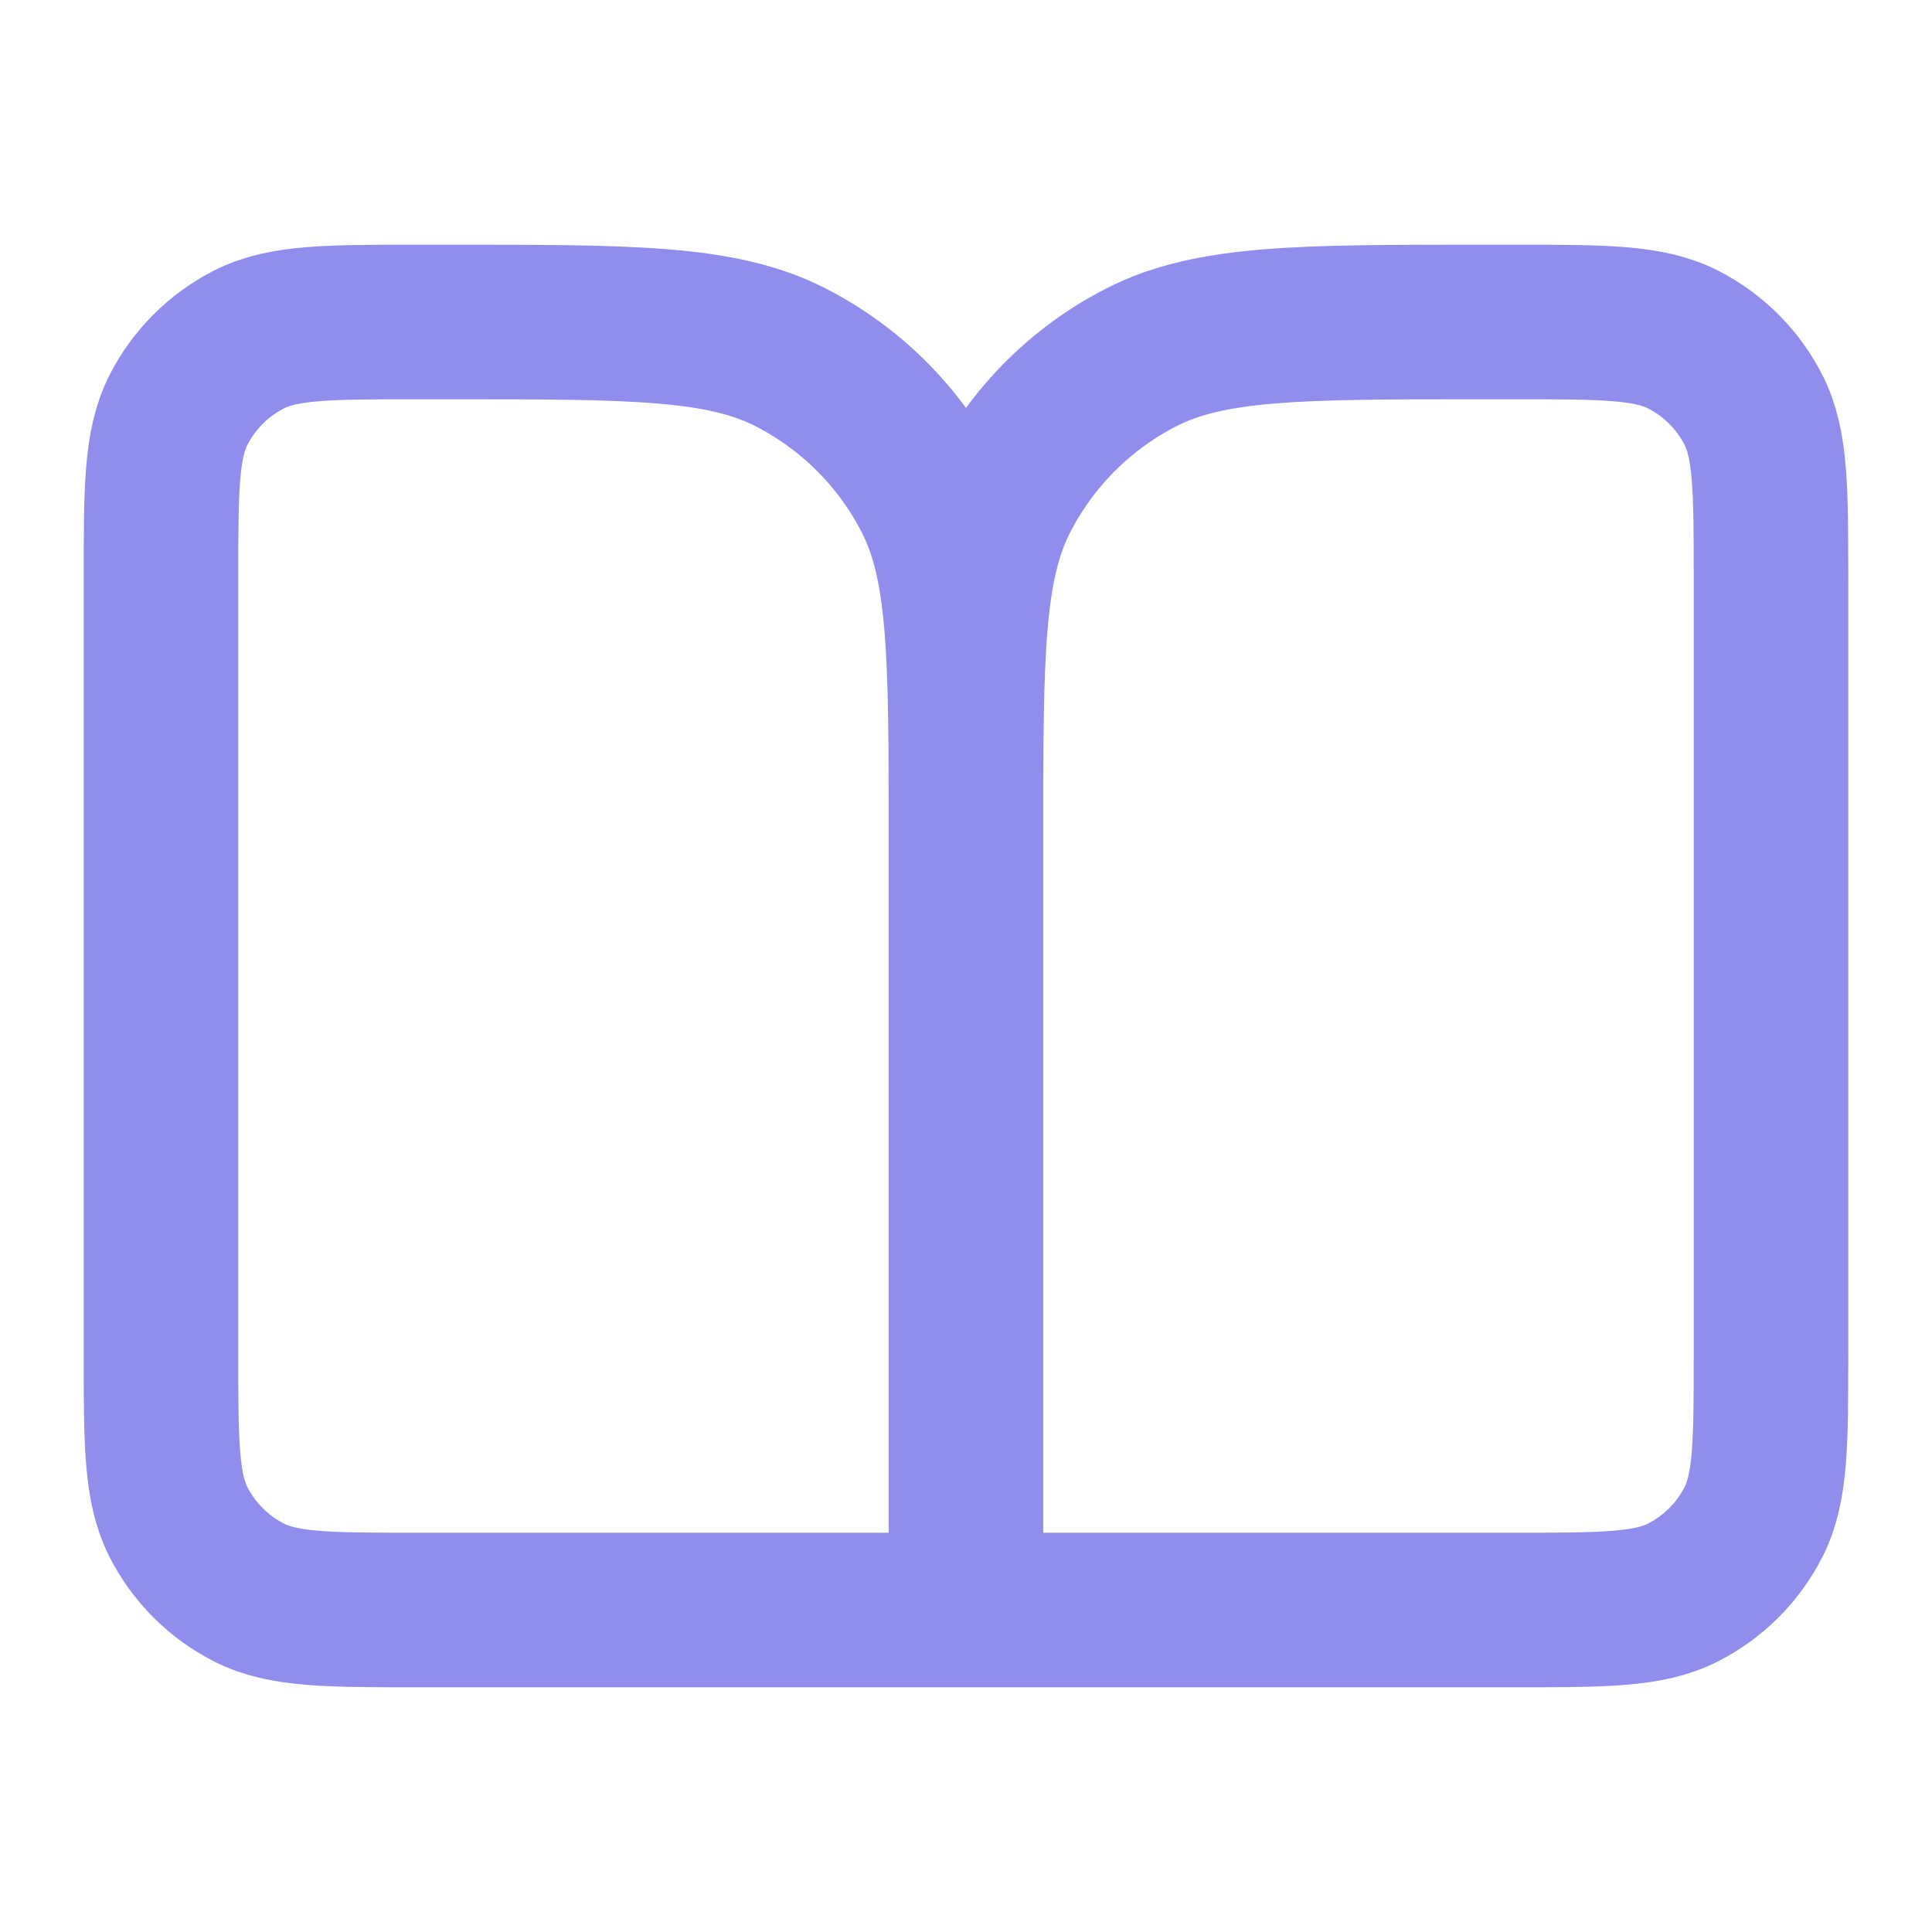 <svg width="50" height="50" viewBox="0 0 50 50" fill="none" xmlns="http://www.w3.org/2000/svg">
<path d="M24.999 41.667H10.833C8.499 41.667 7.332 41.667 6.441 41.212C5.657 40.813 5.02 40.176 4.62 39.392C4.166 38.5 4.166 37.334 4.166 35V15C4.166 12.666 4.166 11.5 4.62 10.608C5.02 9.824 5.657 9.187 6.441 8.787C7.332 8.333 8.499 8.333 10.833 8.333H11.666C16.333 8.333 18.667 8.333 20.449 9.242C22.017 10.041 23.292 11.315 24.091 12.883C24.999 14.666 24.999 17 24.999 21.667M24.999 41.667V21.667M24.999 41.667H39.166C41.5 41.667 42.666 41.667 43.558 41.212C44.342 40.813 44.979 40.176 45.379 39.392C45.833 38.5 45.833 37.334 45.833 35V15C45.833 12.666 45.833 11.5 45.379 10.608C44.979 9.824 44.342 9.187 43.558 8.787C42.666 8.333 41.5 8.333 39.166 8.333H38.333C33.666 8.333 31.332 8.333 29.549 9.242C27.981 10.041 26.707 11.315 25.908 12.883C24.999 14.666 24.999 17 24.999 21.667" stroke="#908DEC" stroke-width="4" stroke-linecap="round" stroke-linejoin="round"/>
</svg>
